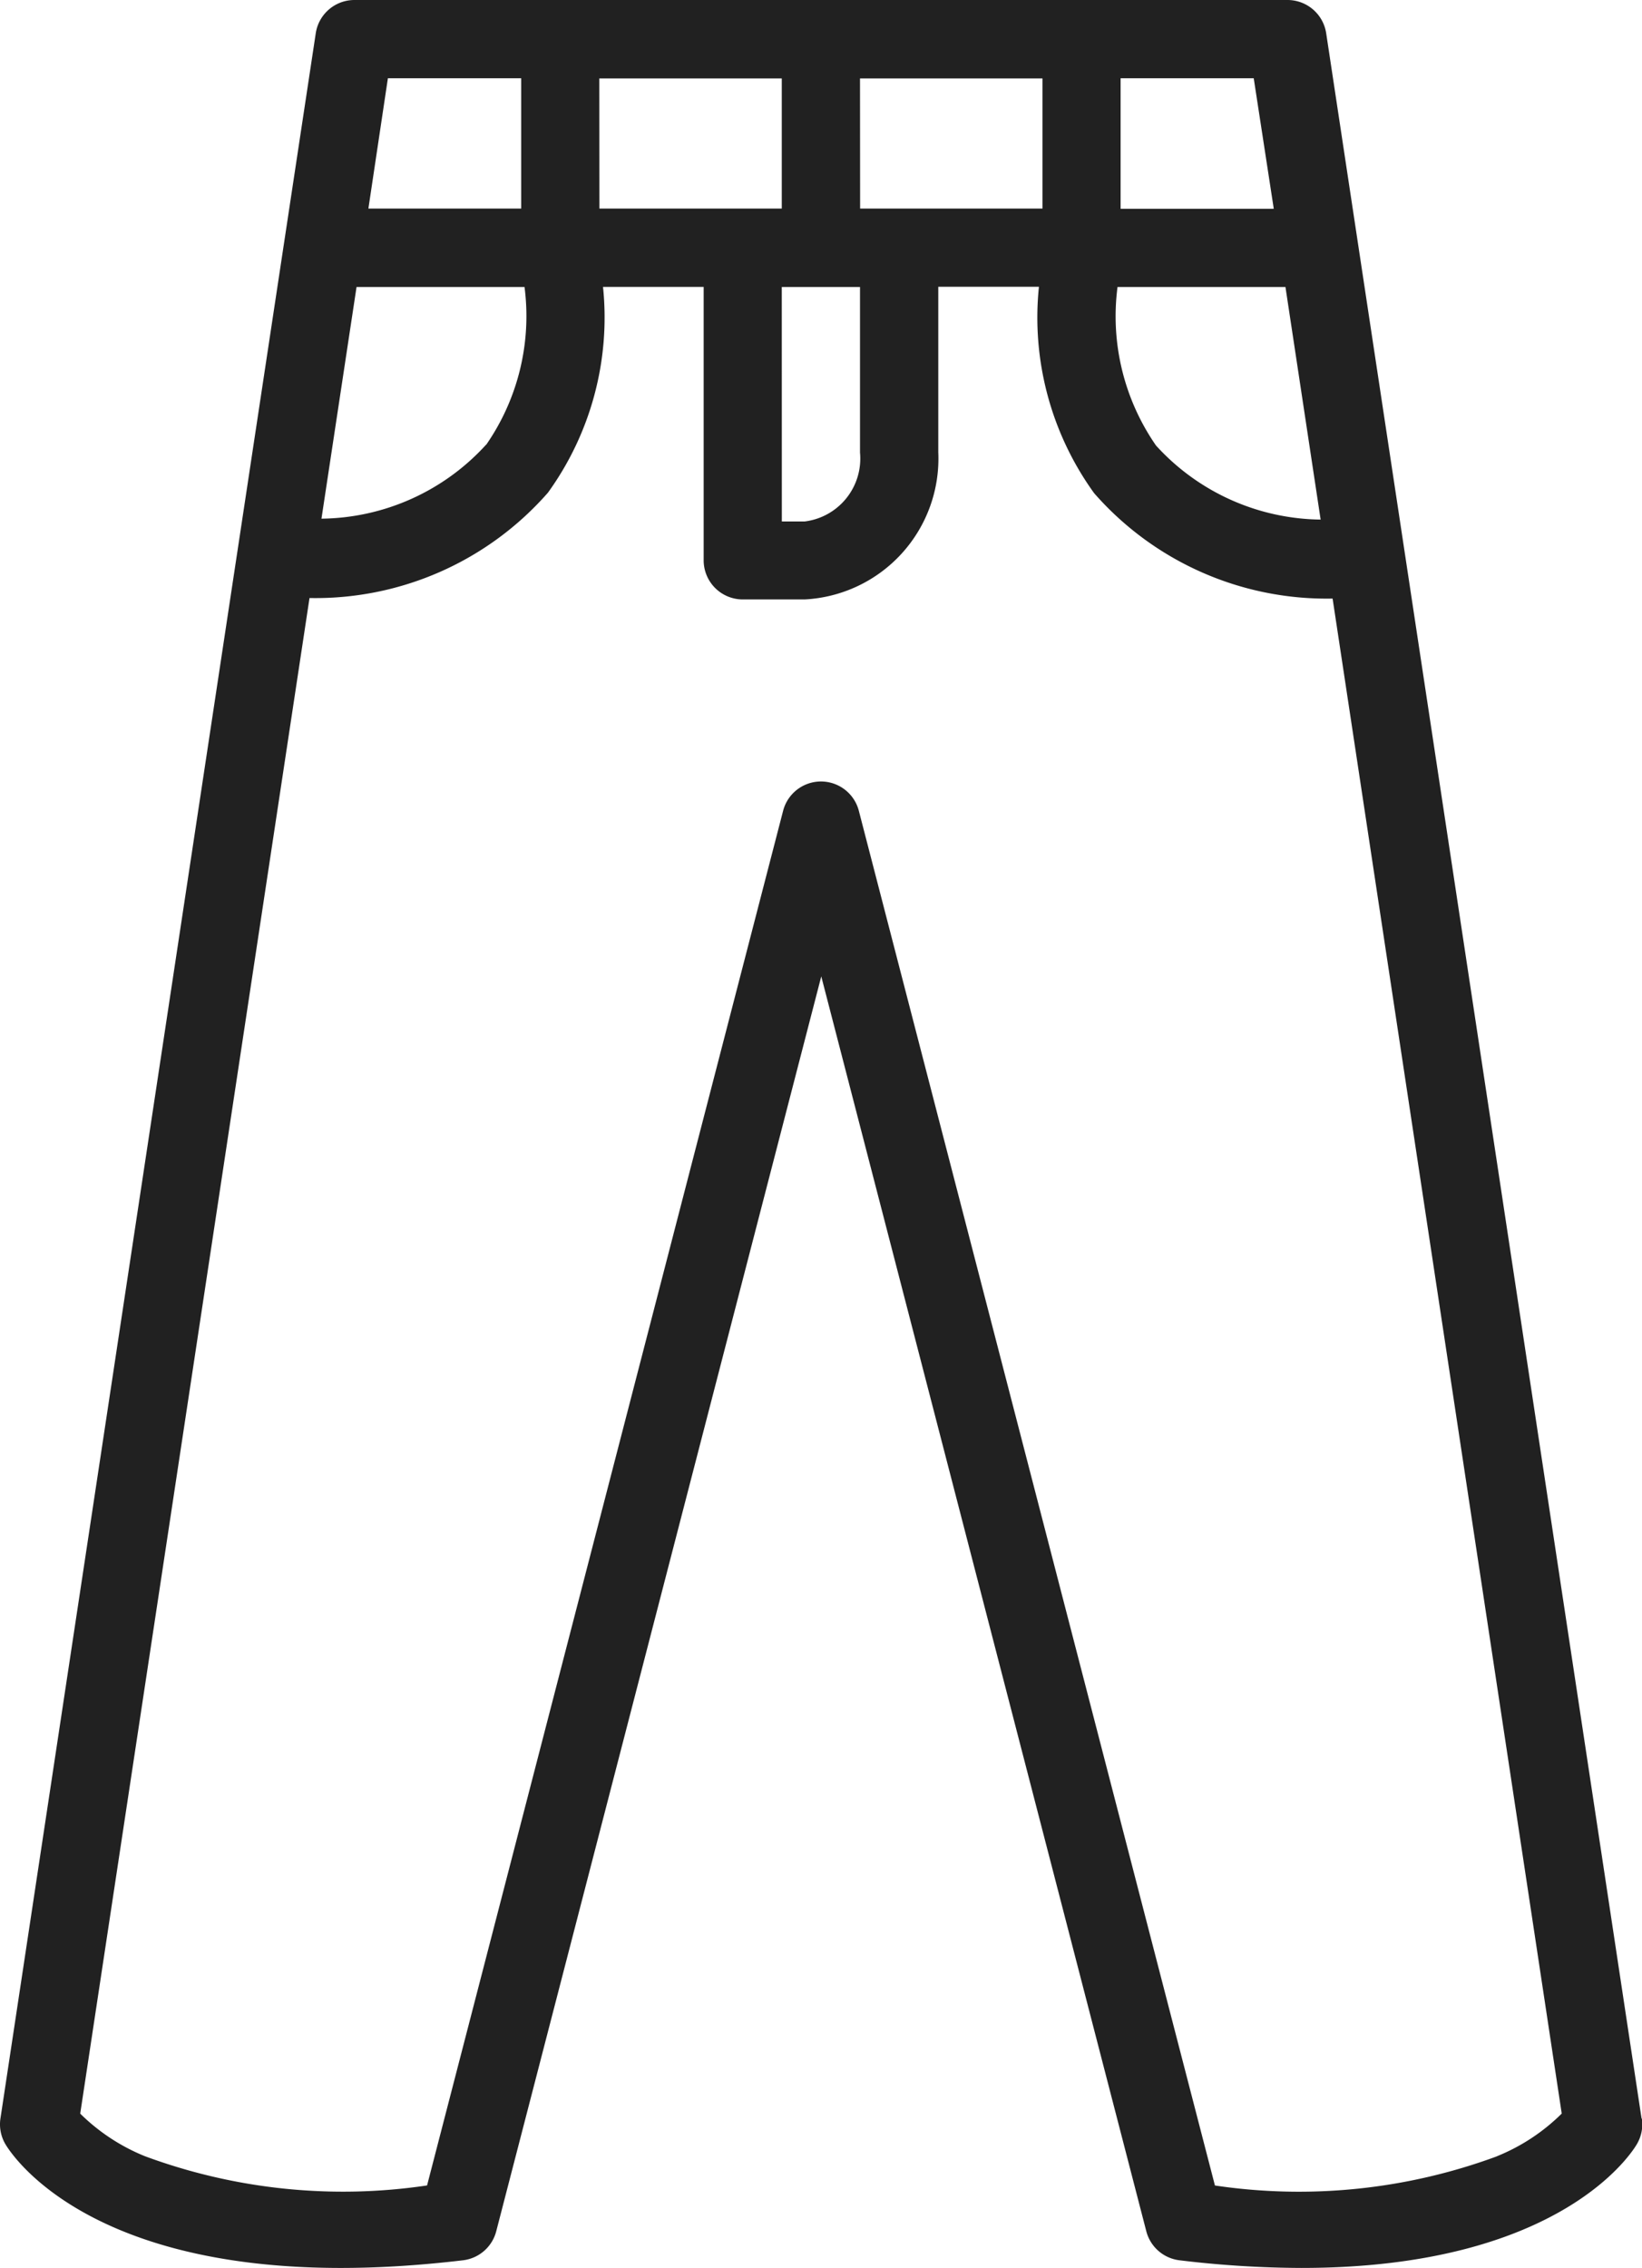 <svg id="icon_pantaca" data-name="icon pantaca" xmlns="http://www.w3.org/2000/svg" xmlns:xlink="http://www.w3.org/1999/xlink" width="30.478" height="42.095" viewBox="0 0 30.478 42.095">
  <defs>
    <clipPath id="clip-path">
      <rect id="Rectángulo_116" data-name="Rectángulo 116" width="30.478" height="42.095" fill="#212121"/>
    </clipPath>
  </defs>
  <g id="Grupo_66" data-name="Grupo 66" clip-path="url(#clip-path)">
    <path id="Trazado_211" data-name="Trazado 211" d="M30.47,39.322,24.616.617A.726.726,0,0,0,23.9,0H6.579a.726.726,0,0,0-.718.617L.008,39.322a.726.726,0,0,0,.086.465c.069.122,1.758,2.968,8.5,2.166a.726.726,0,0,0,.617-.539l6.033-23.291,6.033,23.291a.726.726,0,0,0,.617.539,19.193,19.193,0,0,0,2.265.142c4.862,0,6.17-2.2,6.23-2.308a.726.726,0,0,0,.086-.465M9.024,8.252A4.192,4.192,0,0,1,5.967,9.627l.651-4.3H9.736a4.192,4.192,0,0,1-.712,2.929m2.1-6.8h3.387V3.871H11.126Zm3.387,3.871h1.452V8.4a1.176,1.176,0,0,1-1.028,1.279h-.423Zm1.452-3.871h3.387V3.871H15.965Zm4.777,3.871H23.86l.653,4.317a4.192,4.192,0,0,1-3.056-1.375,4.211,4.211,0,0,1-.714-2.942m2.9-1.452H20.8V1.452h2.471ZM9.674,1.452V3.871H6.838L7.2,1.452Zm18.115,38.57a10.607,10.607,0,0,1-5.238.543l-6.61-25.517a.726.726,0,0,0-1.405,0L7.927,40.564a10.6,10.6,0,0,1-5.238-.543,3.662,3.662,0,0,1-1.2-.79L5.745,11.1a5.735,5.735,0,0,0,4.426-1.956,5.551,5.551,0,0,0,1.022-3.819h1.868V10.4a.726.726,0,0,0,.726.726h1.149a2.617,2.617,0,0,0,2.48-2.73V5.323h1.868a5.568,5.568,0,0,0,1.025,3.831,5.733,5.733,0,0,0,4.426,1.956L28.988,39.23a3.649,3.649,0,0,1-1.2.791" transform="translate(0)" fill="#212121"/>
  </g>
</svg>
